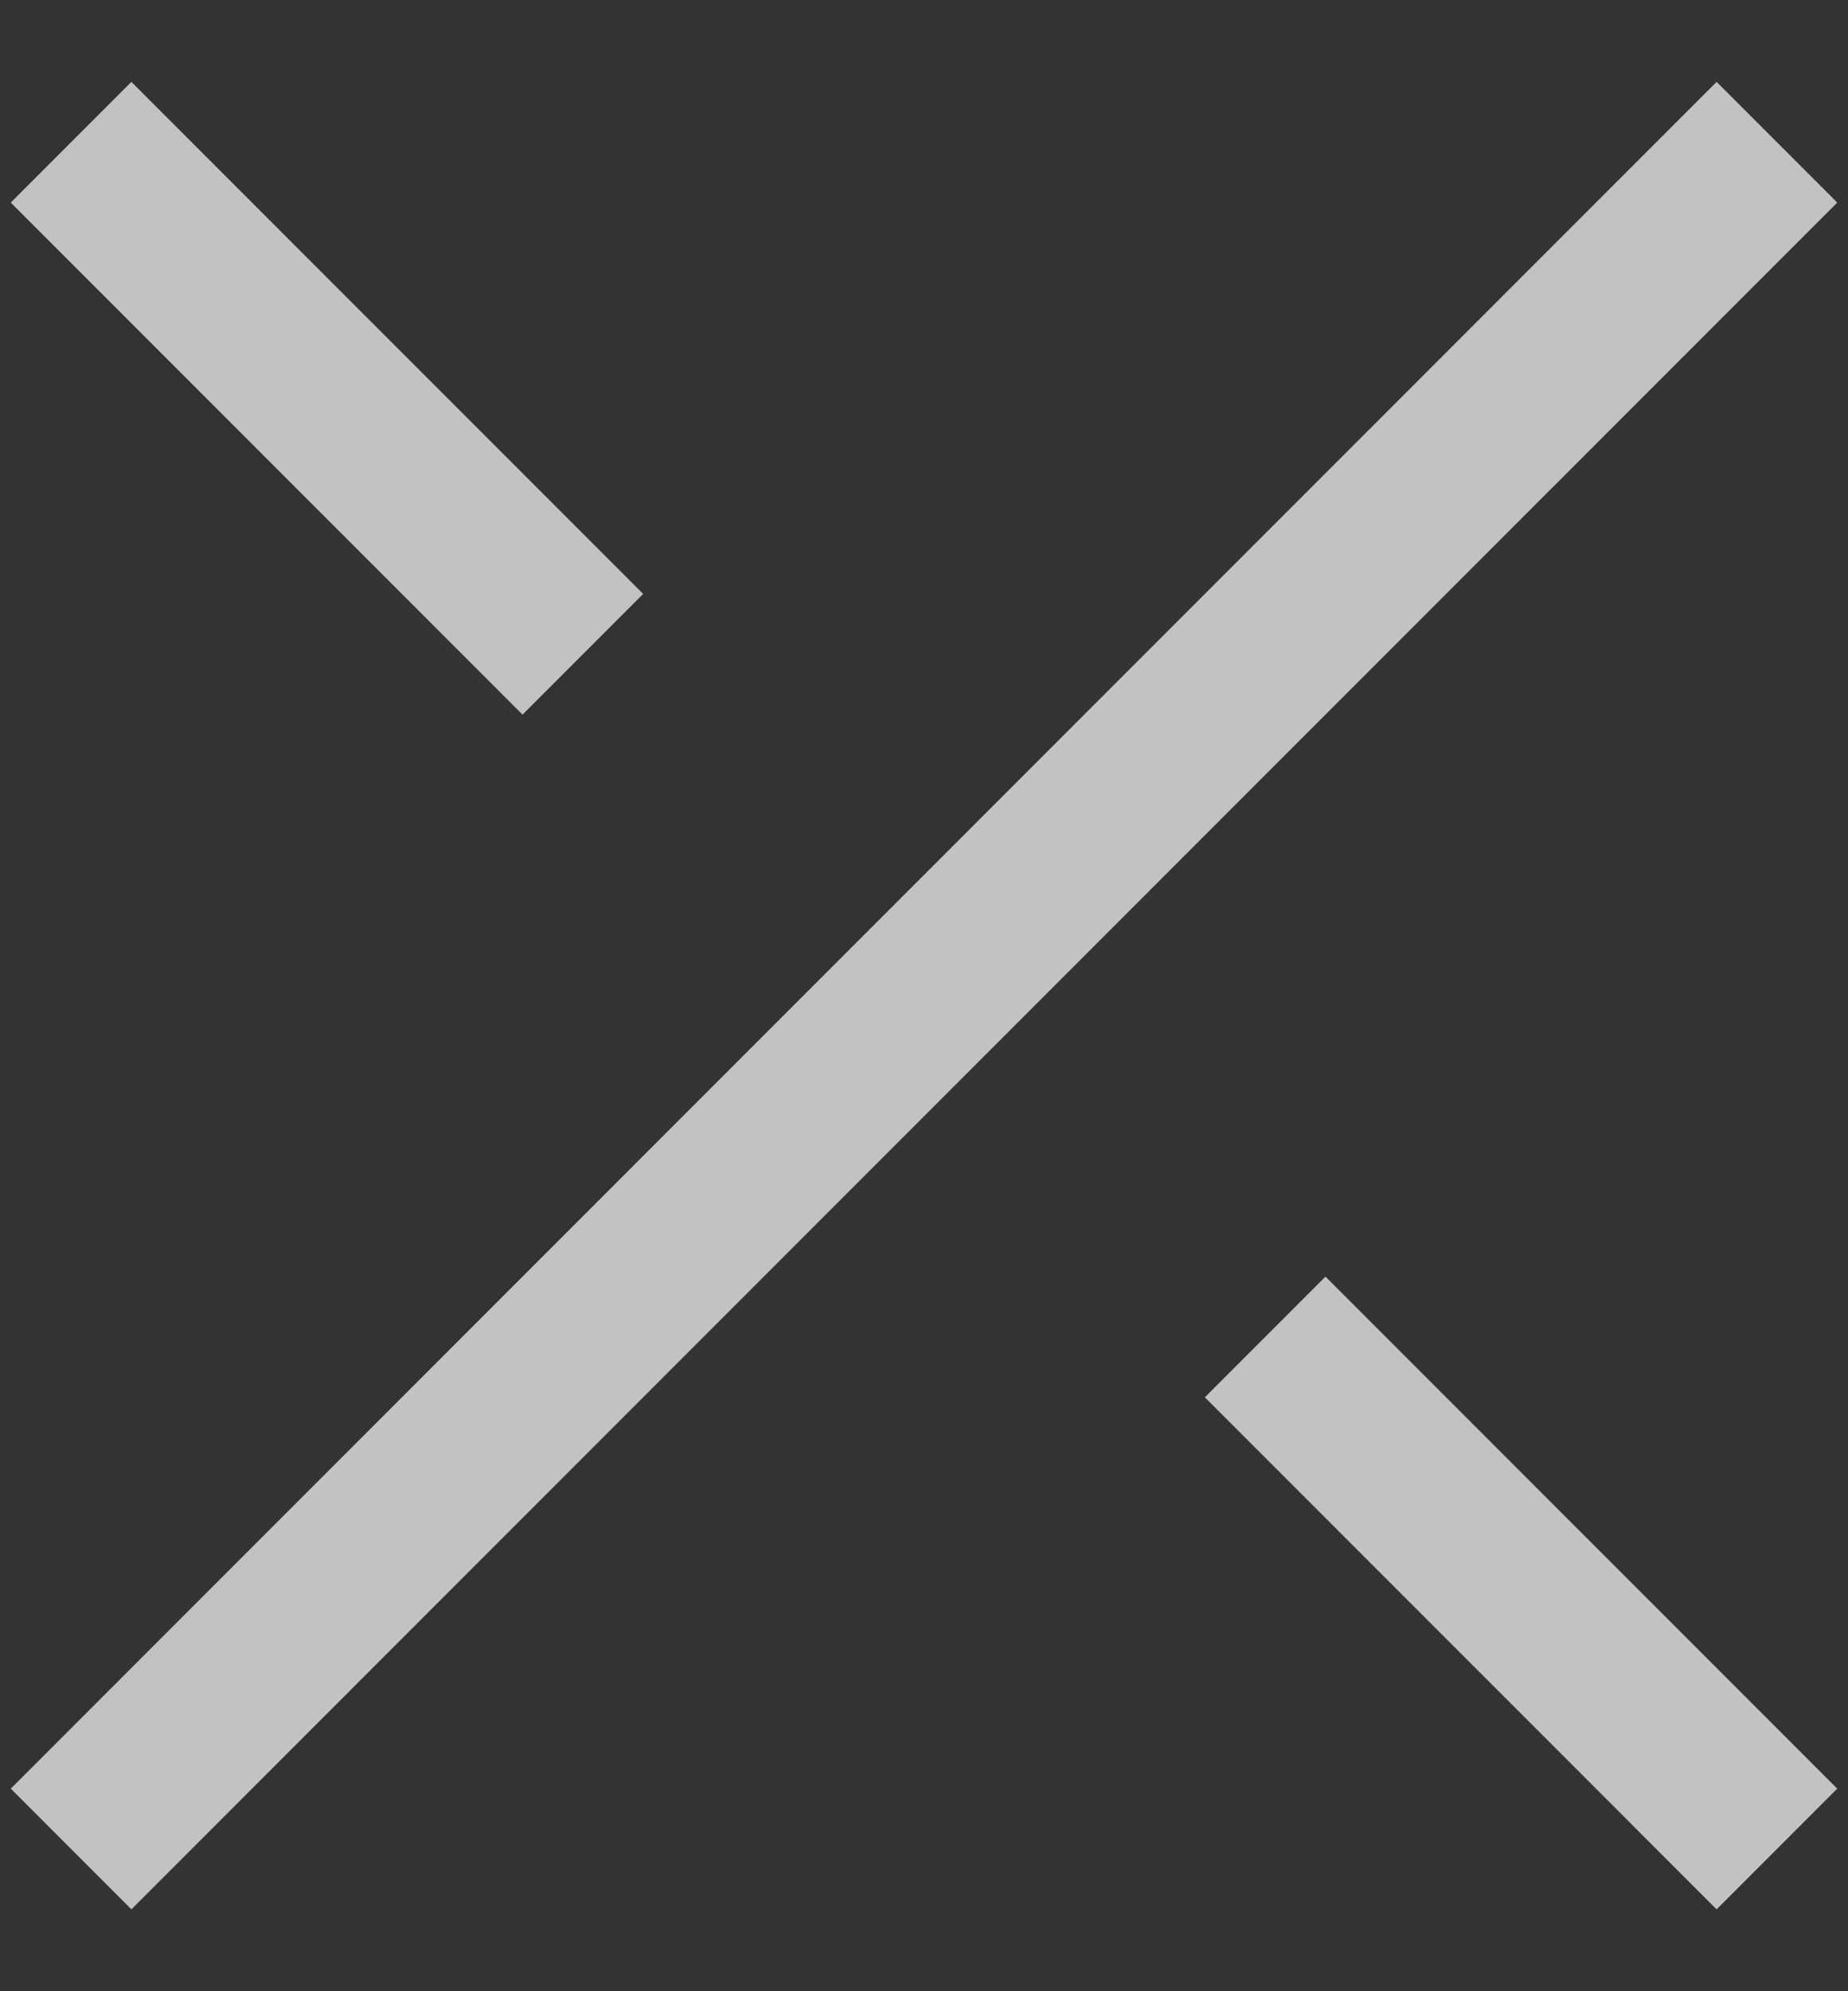 <svg width="13" height="14" fill="none" xmlns="http://www.w3.org/2000/svg"><rect width="100%" height="100%" fill="#333333" stroke="none"/><path d="M4.1 4.6.5 1m12 12L8.9 9.4M12.5 1 .5 13" stroke="#fff" stroke-opacity=".7" stroke-width="1.2"/></svg>